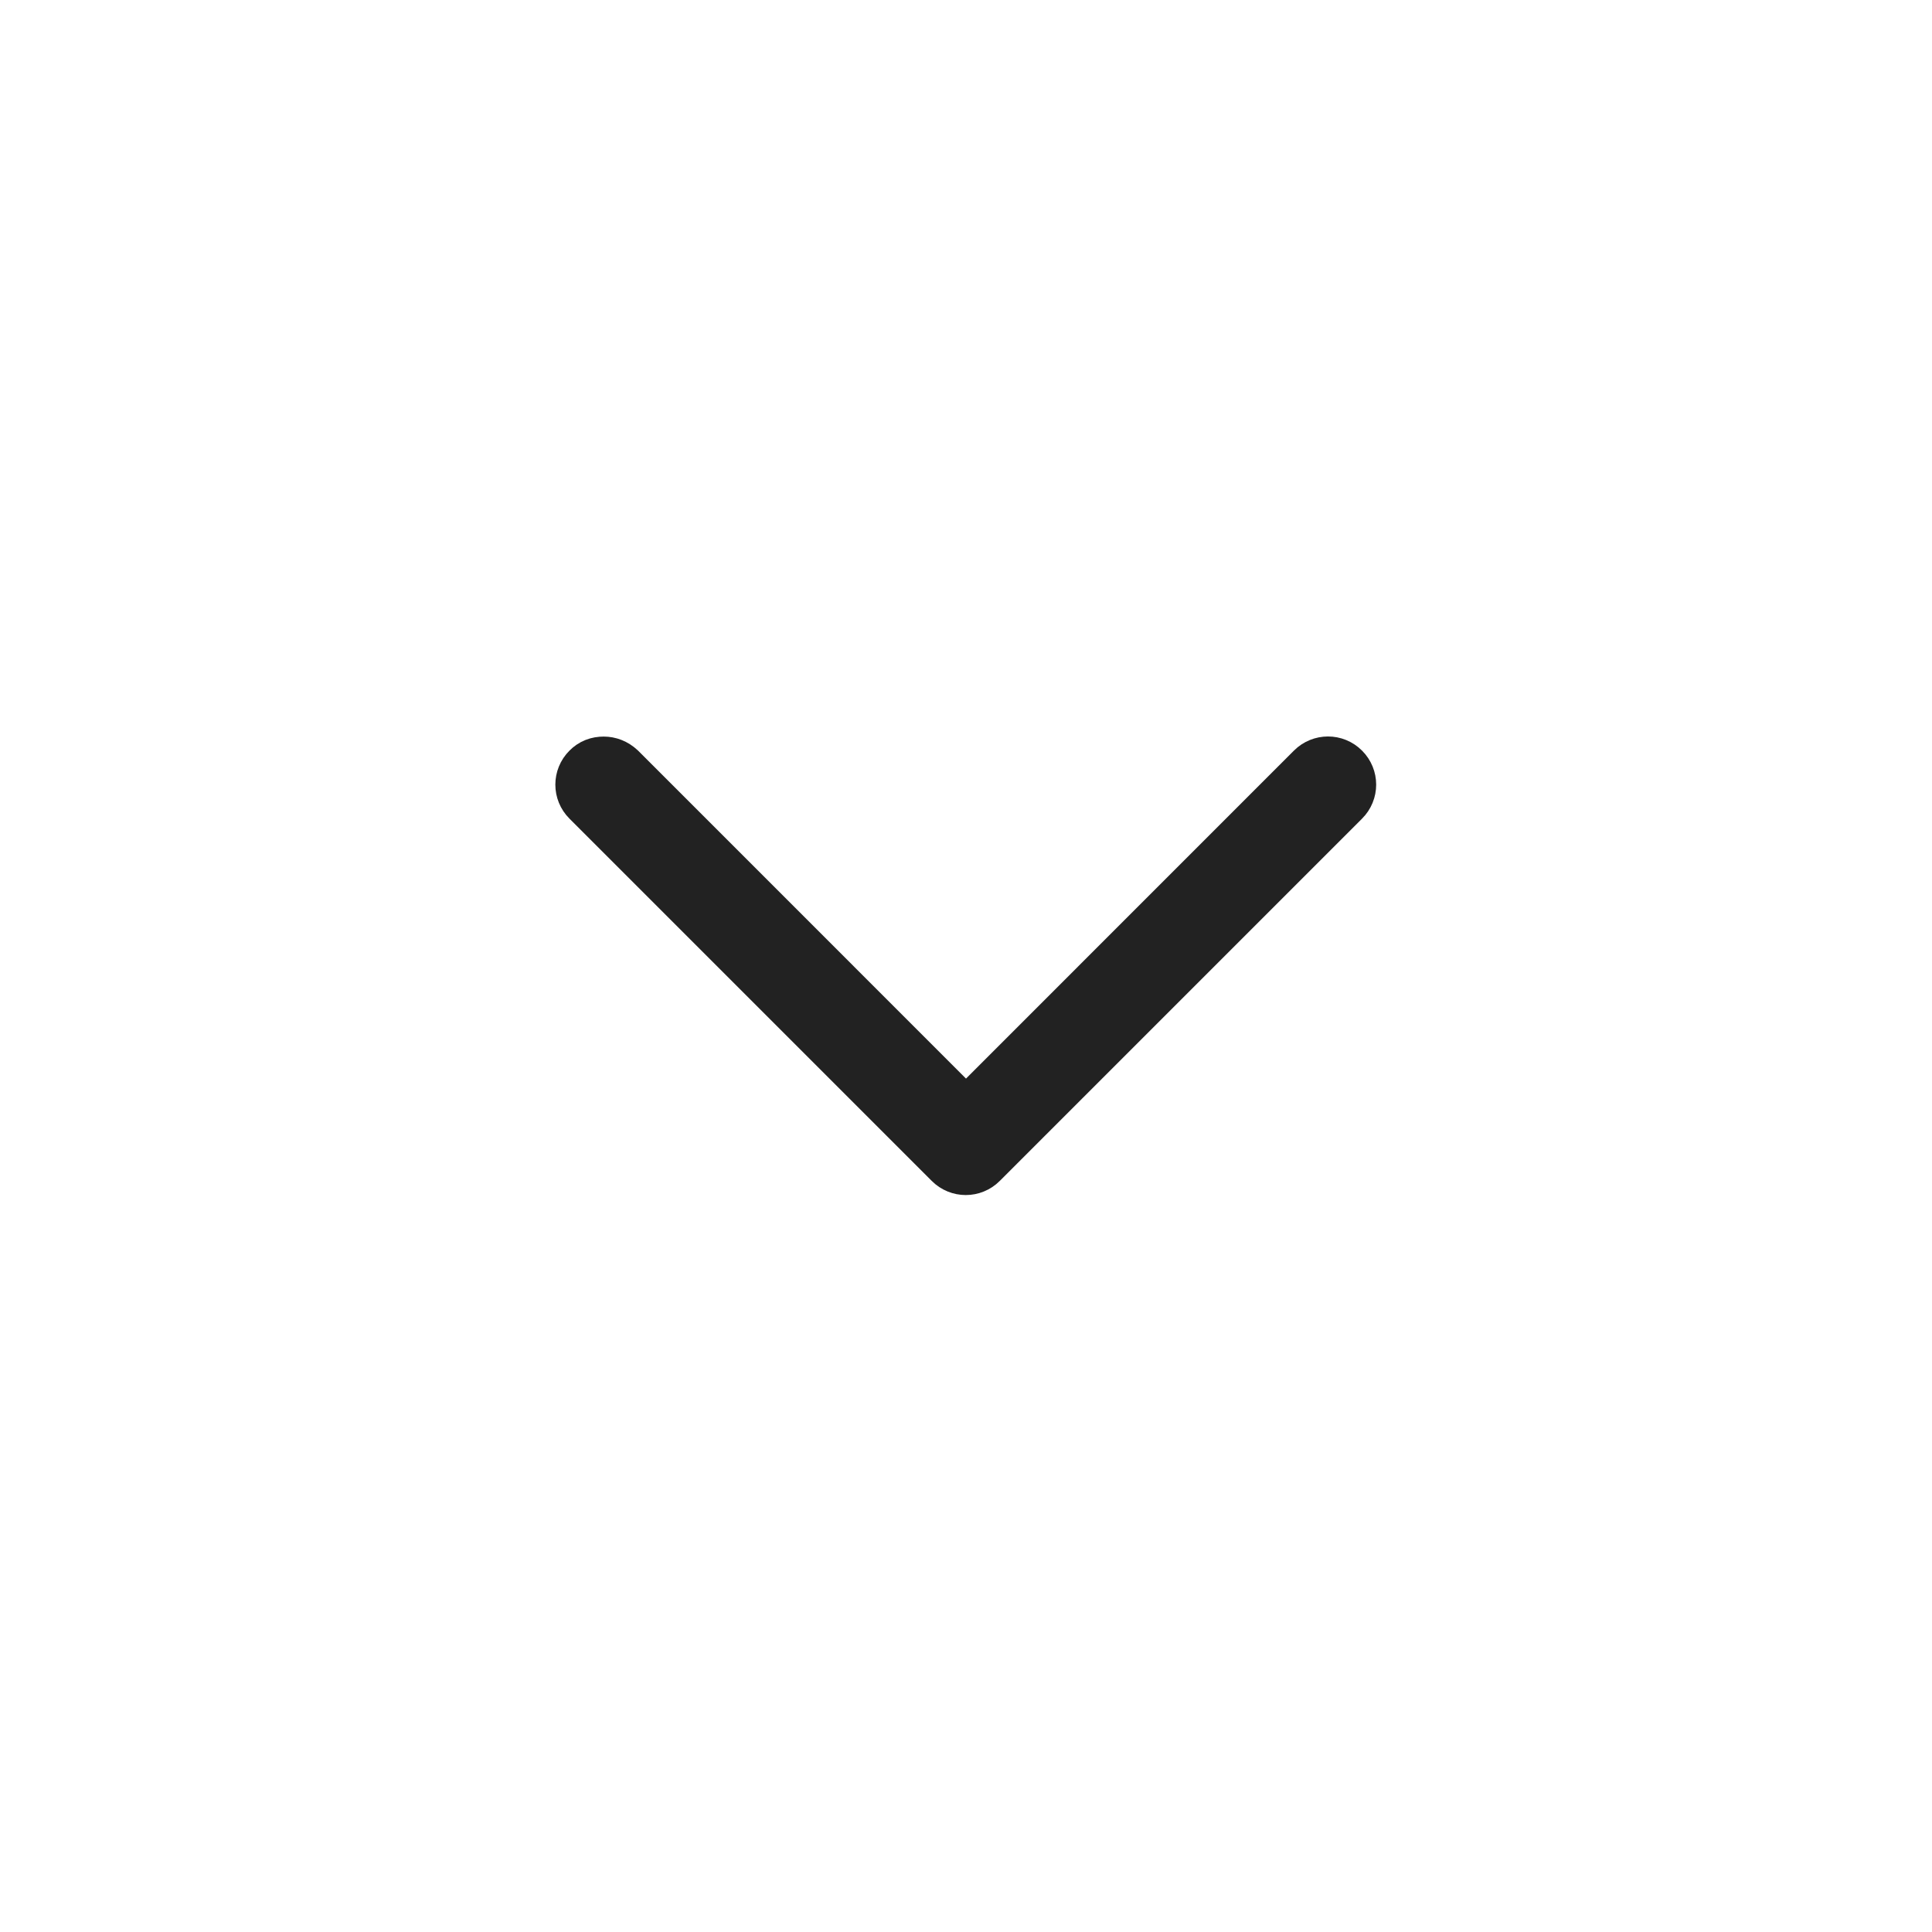 <svg width="32" height="32" viewBox="0 0 32 32" fill="none" xmlns="http://www.w3.org/2000/svg">
<g id="arrow up">
<path id="Vector" d="M15.646 18.218L16 18.571L16.354 18.218L21.785 12.786C21.902 12.669 22.09 12.669 22.206 12.786C22.323 12.902 22.323 13.09 22.206 13.206L16.206 19.206C16.09 19.323 15.902 19.323 15.786 19.206L9.786 13.206C9.669 13.09 9.669 12.902 9.786 12.786C9.844 12.727 9.913 12.7 10 12.7C10.074 12.7 10.151 12.727 10.22 12.791L15.646 18.218Z" fill="black" stroke="#222222"/>
</g>
</svg>
